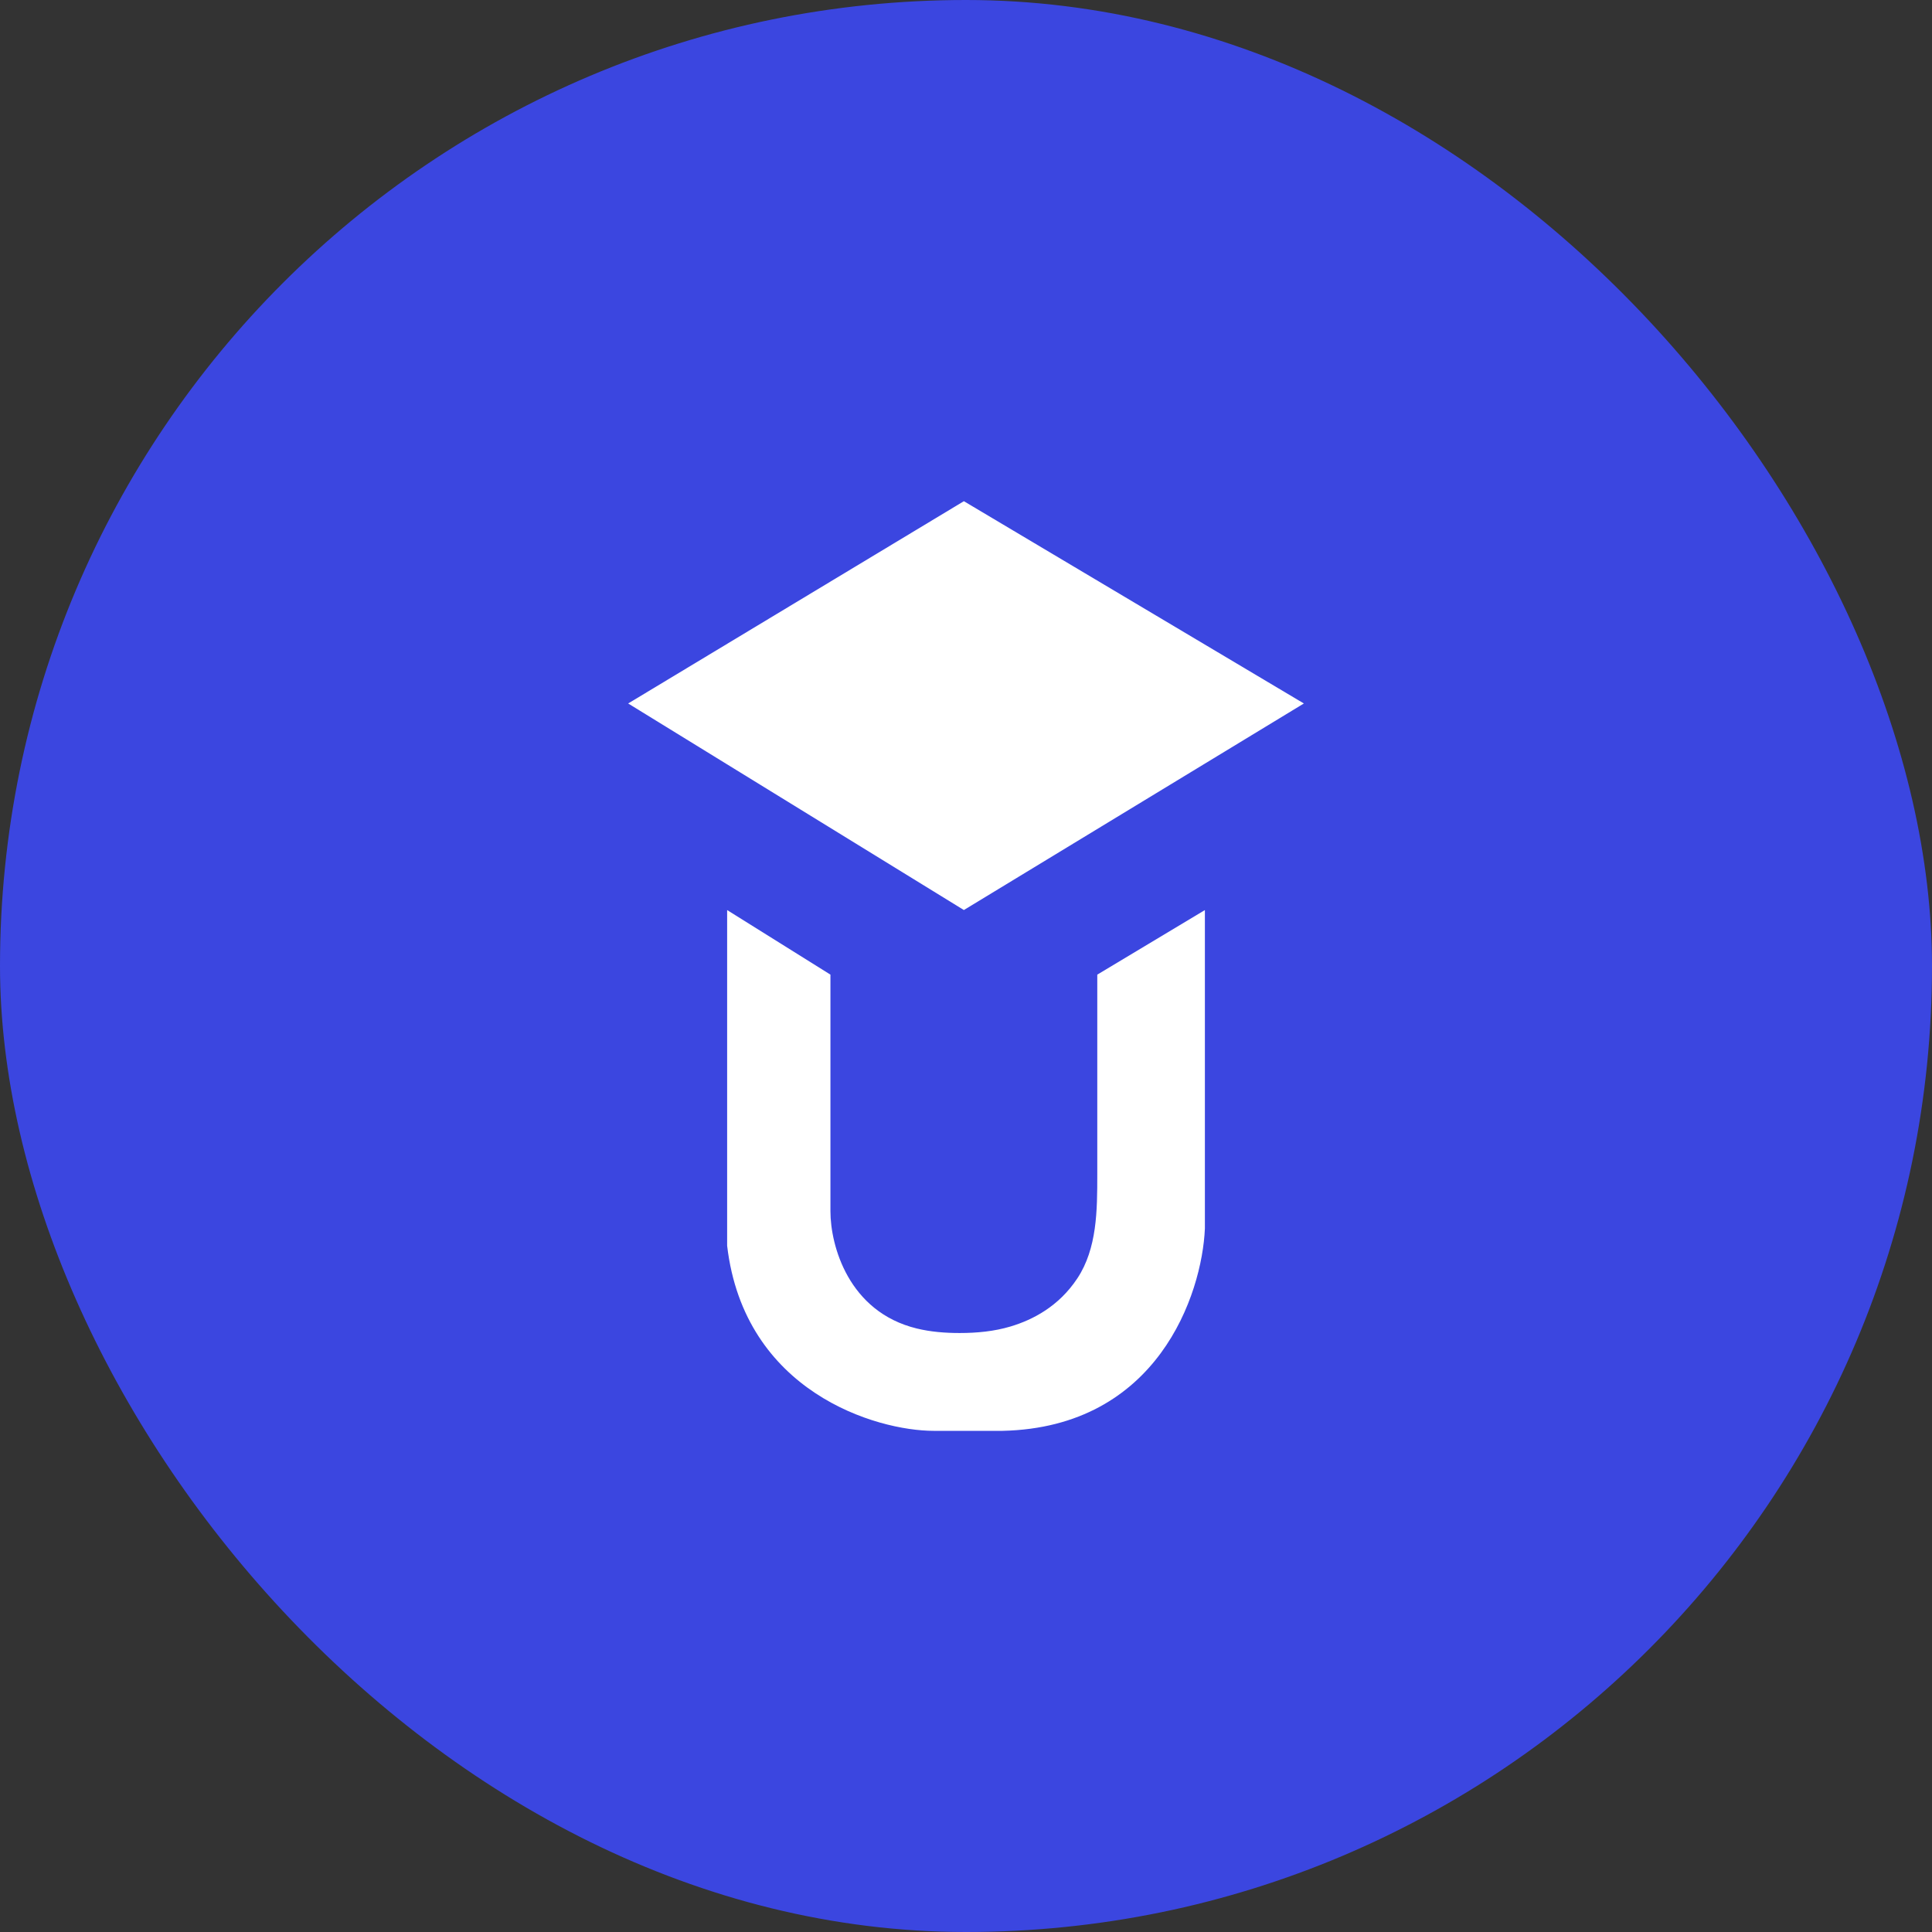 <svg 
  width="60" 
  height="60" 
  viewBox="0 0 60 60" 
  fill="none" 
  xmlns="http://www.w3.org/2000/svg"
>
  <rect x="0" y="0" width="60" height="60" fill="#333333" stroke="none"/>
  <rect 
    width="60" 
    height="60" 
    rx="30" 
    fill="#3B46E0"
  />
  <path 
    d="M29.934 15.565L19.508 21.847L29.934 28.262L40.493 21.847L29.934 15.565Z" 
    fill="white"
  />
  <path 
    d="M25.79 30.268L22.582 28.263V38.688C23.117 43.233 27.216 44.436 28.998 44.436H30.067H31.137C35.948 44.329 37.33 40.203 37.419 38.154V28.263L34.077 30.268V36.476C34.077 37.592 34.072 38.772 33.457 39.702C32.879 40.575 32.069 40.99 31.384 41.195C30.873 41.348 30.335 41.398 29.802 41.398C29.354 41.398 28.903 41.363 28.469 41.257C26.345 40.738 25.79 38.675 25.79 37.619V30.268Z" 
    fill="white"
  />
</svg>